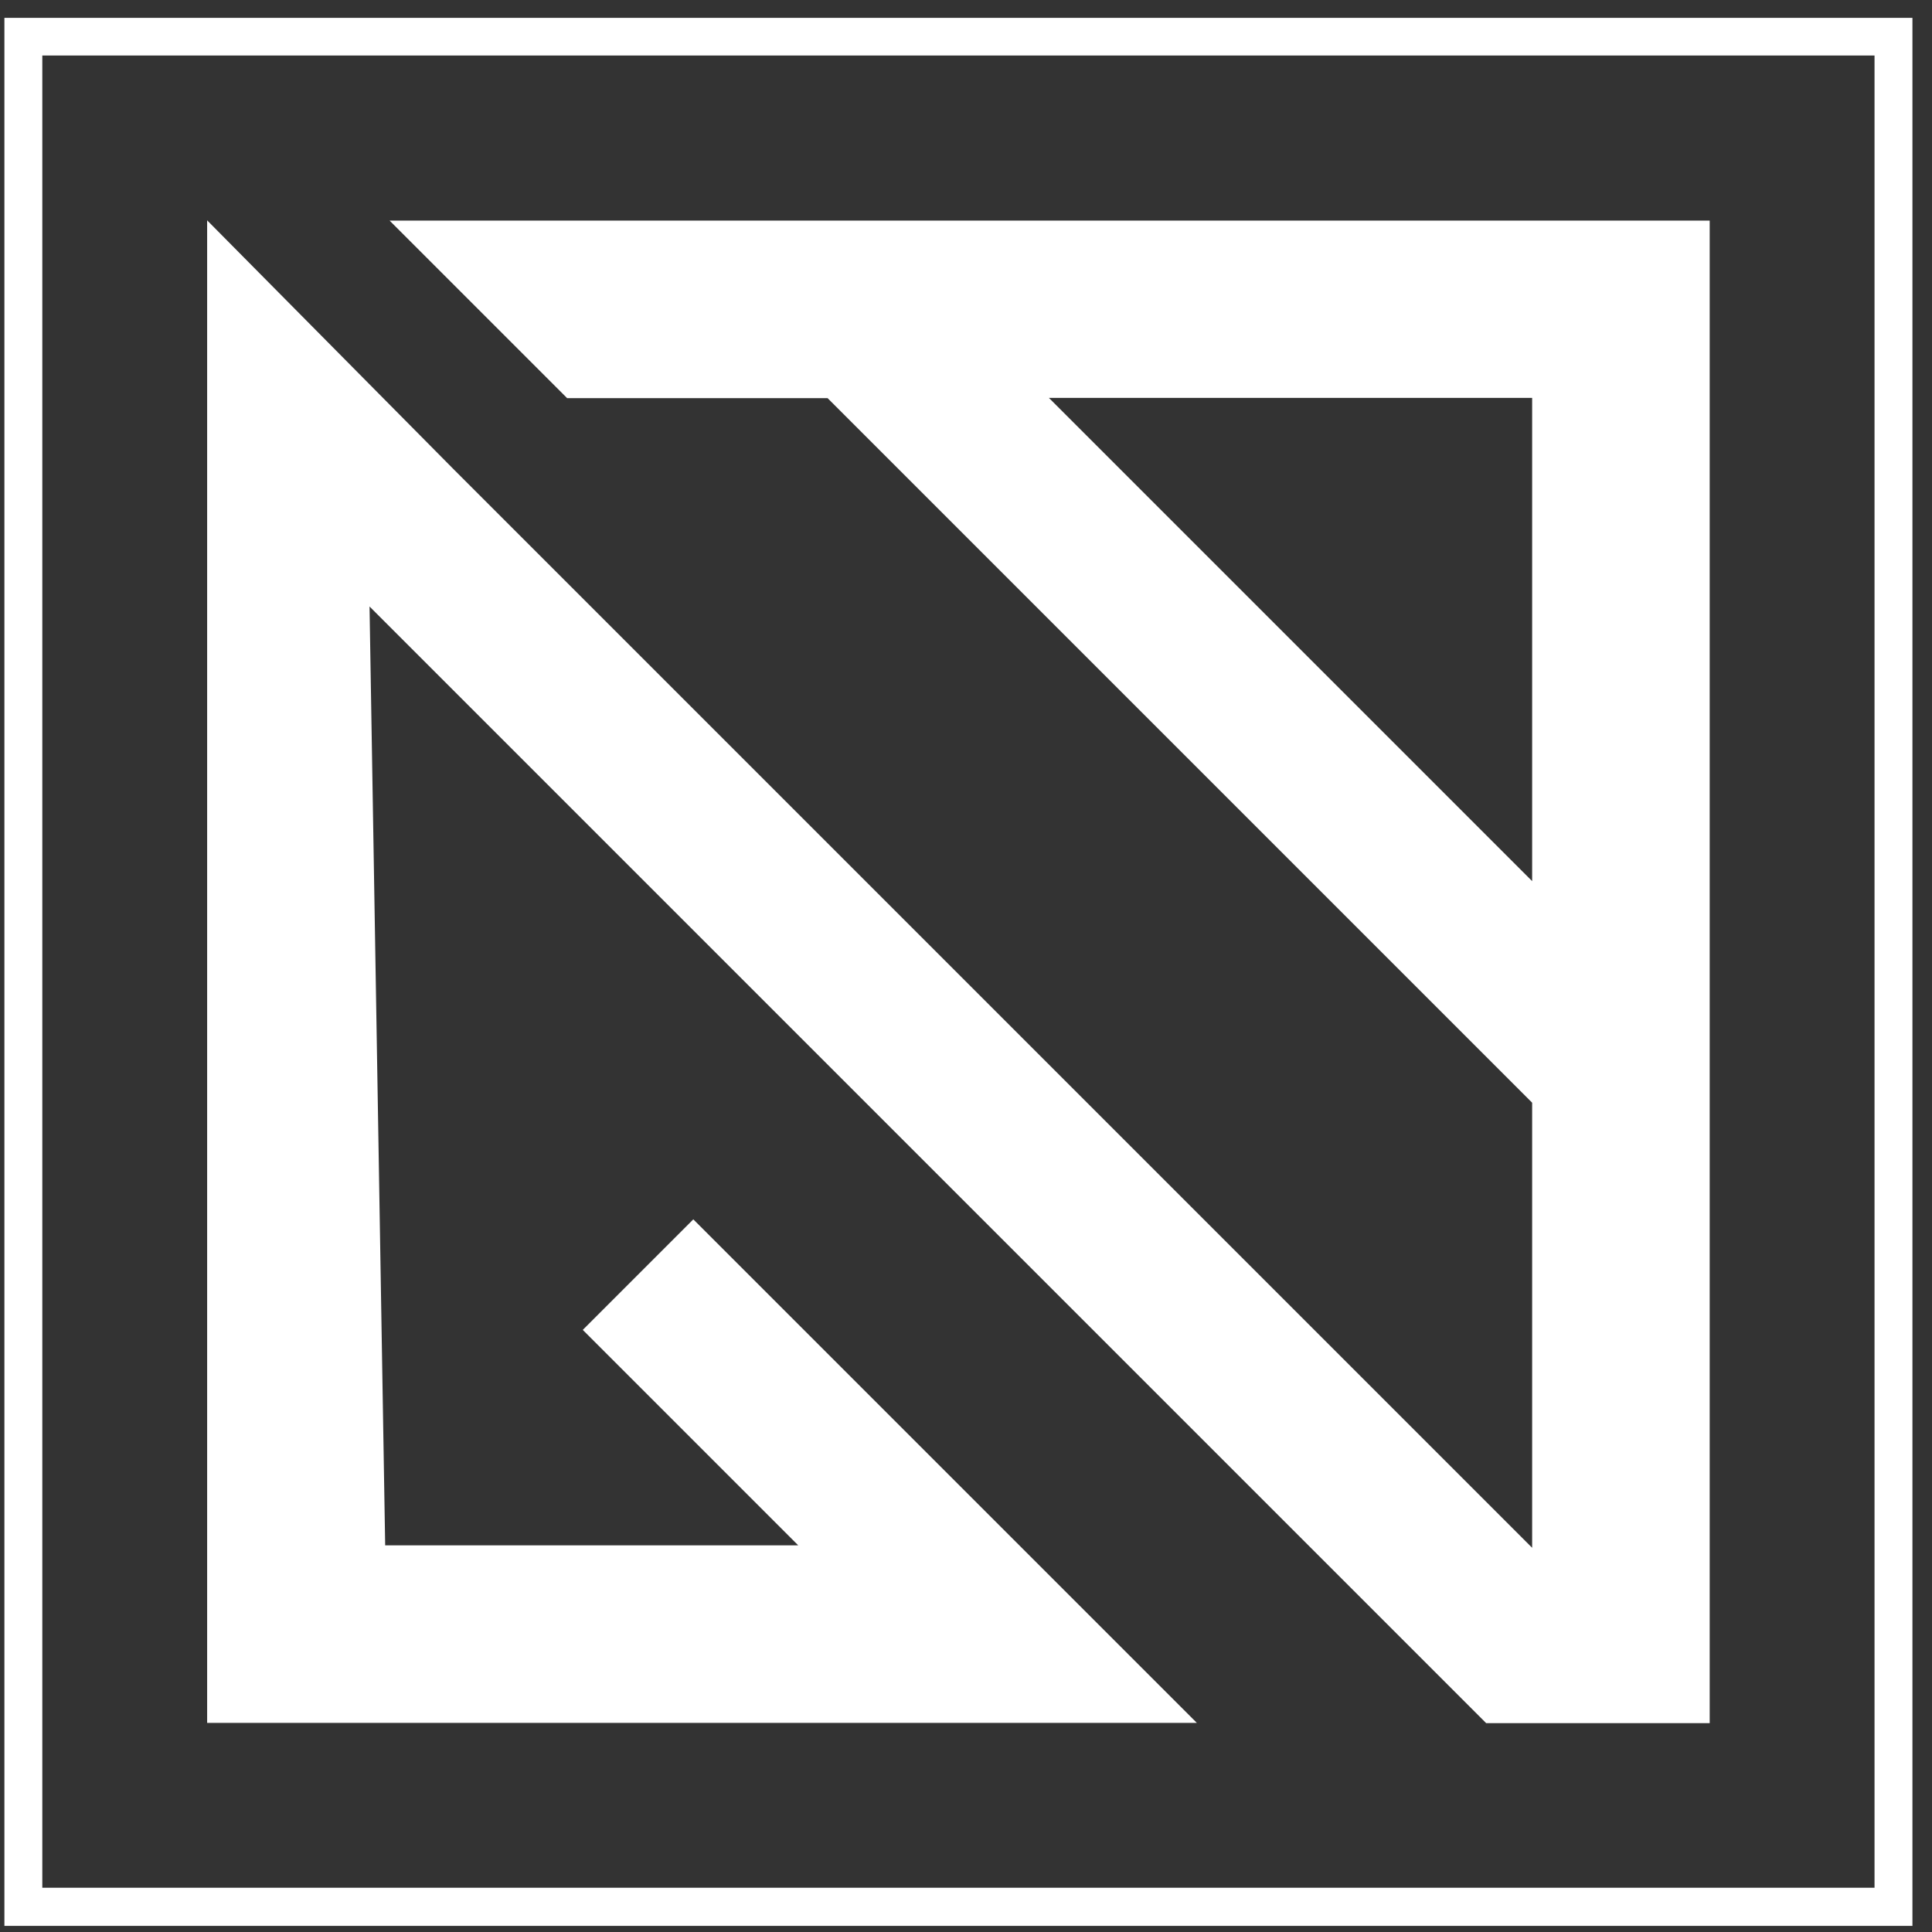 <svg width="79" height="79" viewBox="0 0 79 79" fill="none" xmlns="http://www.w3.org/2000/svg">
<rect x="0" y="0" width="79" height="79" fill="#333333" stroke="none"/>
<path d="M15.09 24.78L60.77 70.46H69.91V9.02H15.93L23.19 16.28H33.84L62.65 45.09V63.29L62.4 63.04L18.59 19.23L8.47 9.01V70.45H48.94L28.35 49.86L23.83 54.38L32.64 63.19H15.75L15.11 24.78H15.09ZM42.89 16.27H62.65V36.03L42.89 16.27Z" fill="white"/>
<path d="M78.2 78.75H0.18V0.73H78.2V78.75ZM1.73 77.19H76.65V2.27H1.73V77.19Z" fill="white"/>
</svg>
